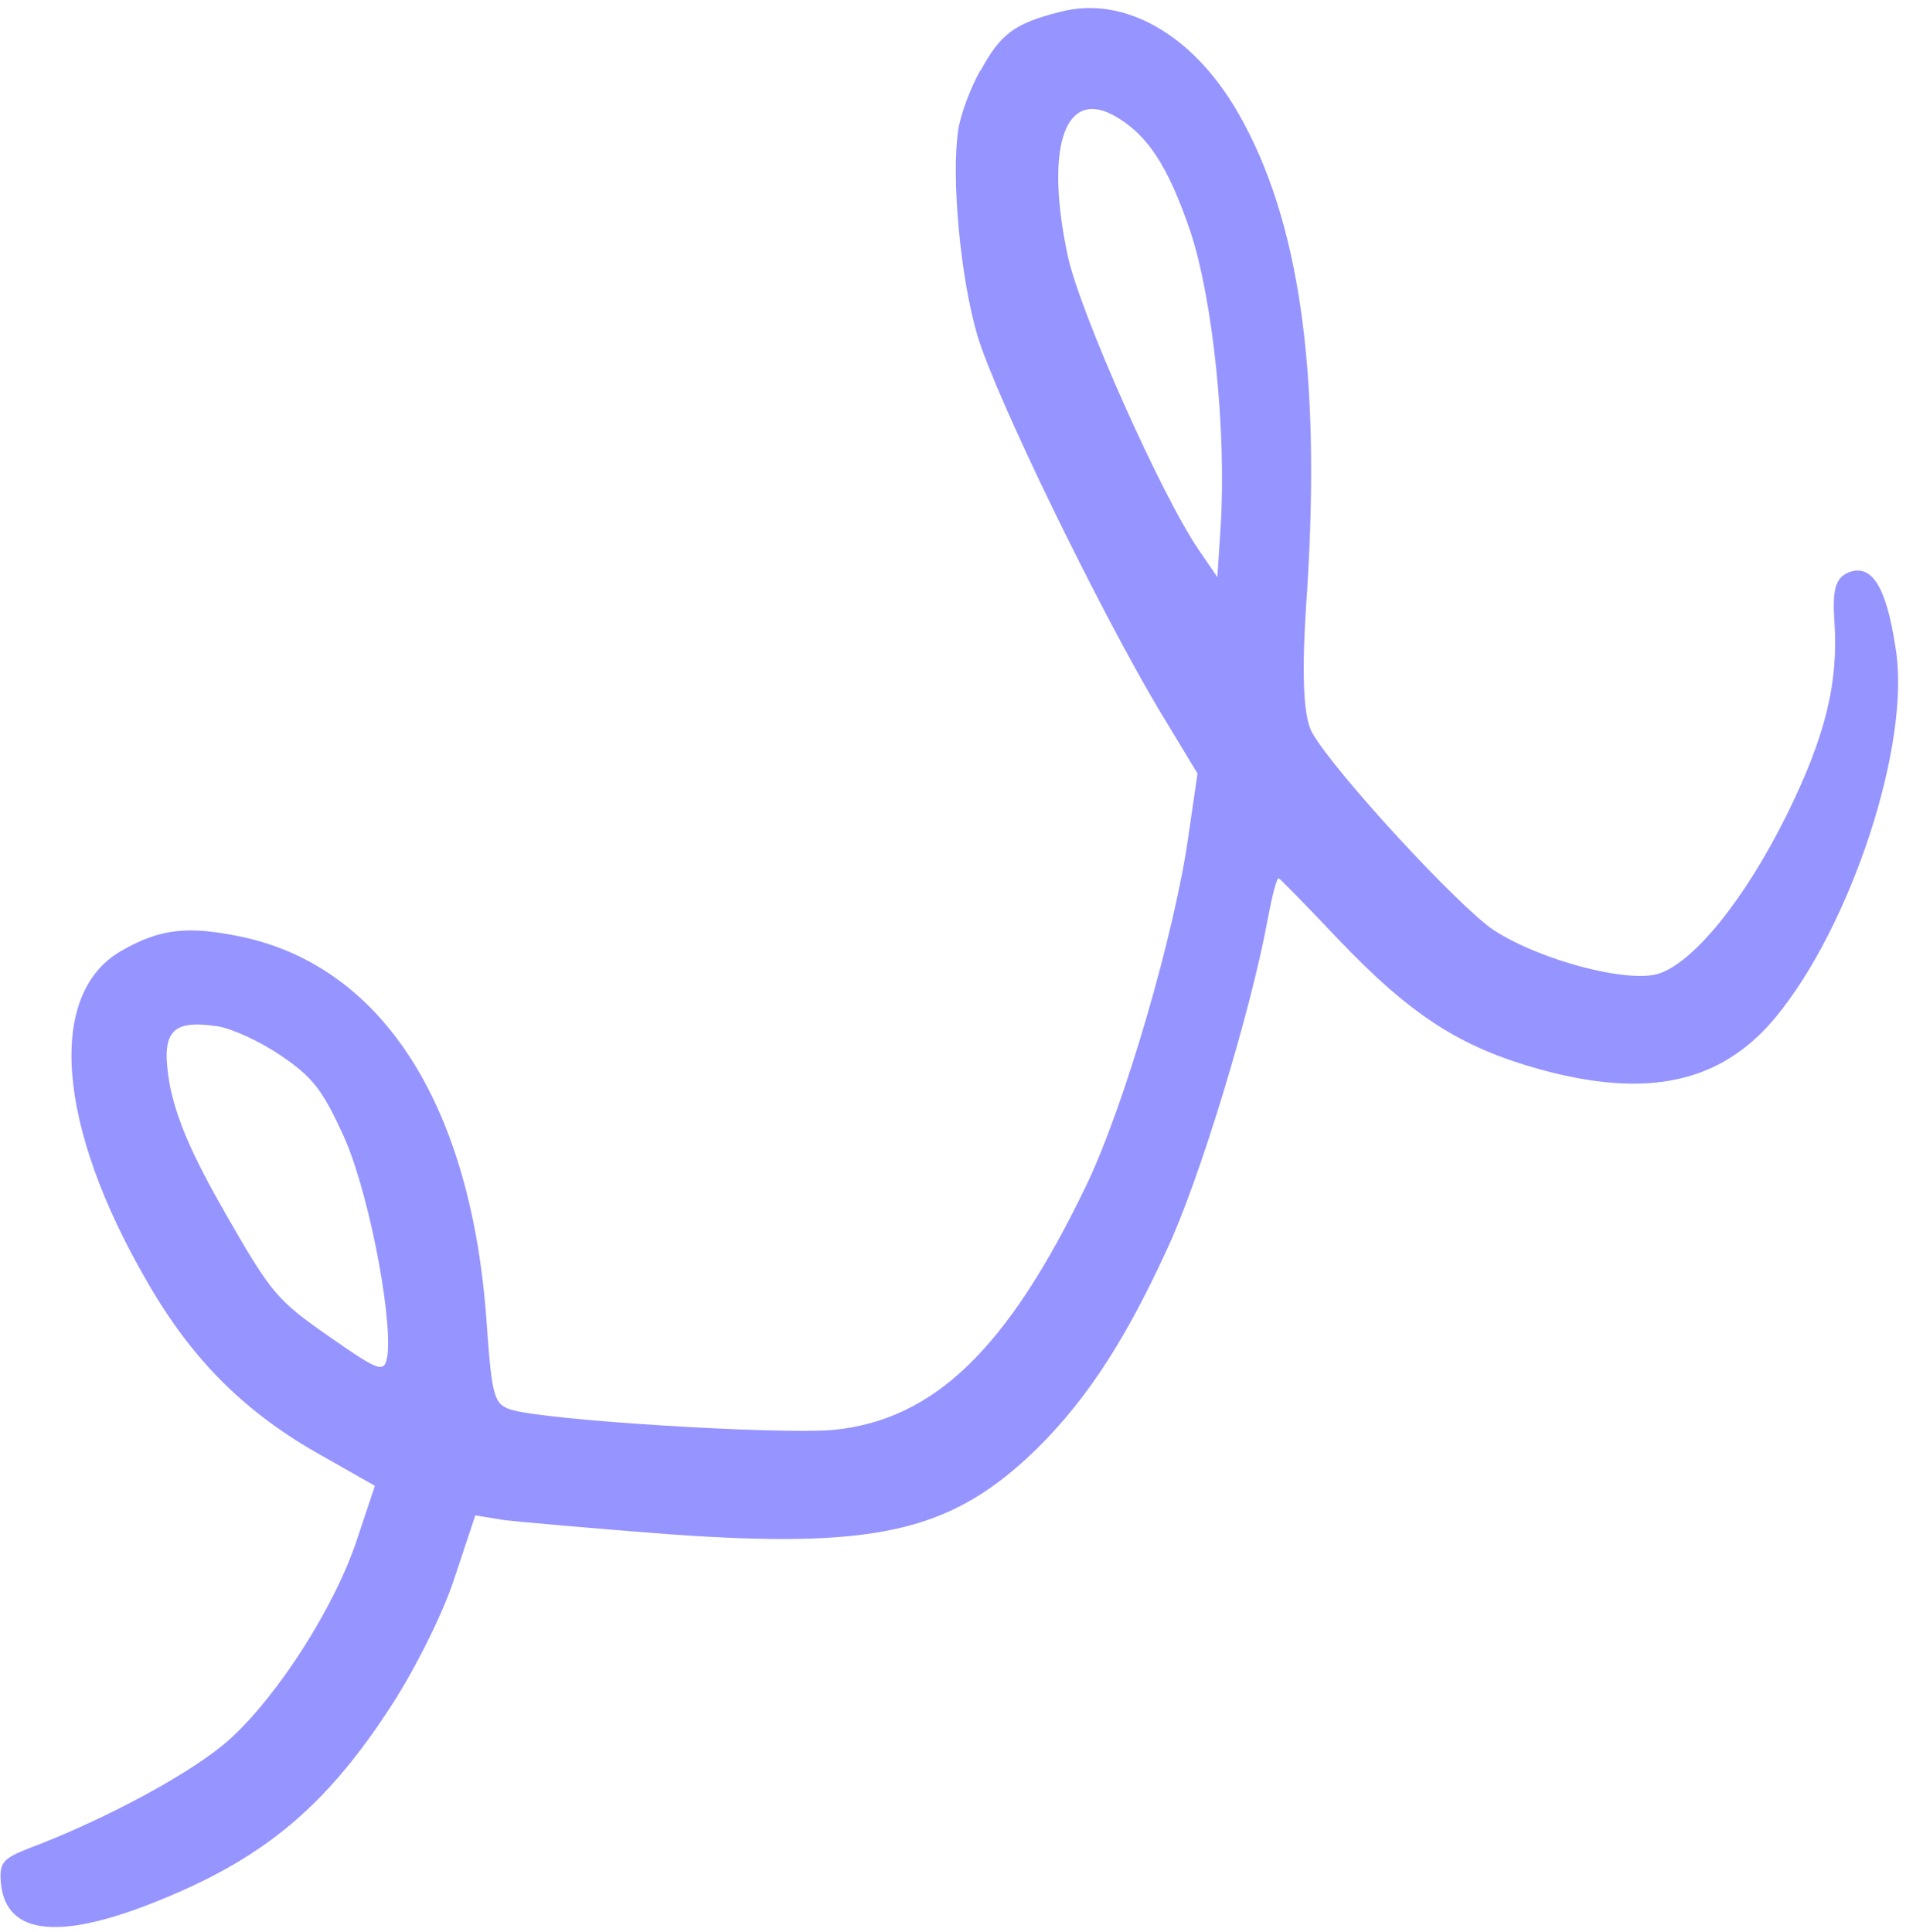 <svg width="148" height="150" viewBox="0 0 148 150" fill="none" xmlns="http://www.w3.org/2000/svg">
<path fill-rule="evenodd" clip-rule="evenodd" d="M76.111 5.486C75.336 6.864 74.575 8.931 74.4 10.118C73.856 13.928 74.584 21.591 75.894 26.049C77.342 30.889 85.309 47.219 89.918 54.984L92.987 60.064L92.305 64.731C91.27 72.318 87.299 85.939 84.335 92.069C78.248 104.73 72.531 110.265 64.696 111.027C60.386 111.398 42.177 110.274 39.676 109.453C38.35 109.045 38.196 108.364 37.802 102.918C36.681 86.004 29.842 75.161 18.864 72.761C14.6 71.864 12.468 72.082 9.414 73.834C3.601 77.169 4.409 87.431 11.412 99.495C14.935 105.636 19.099 109.77 25.167 113.129L29.11 115.37L27.732 119.503C25.996 124.775 21.587 131.653 17.836 135.046C15.068 137.566 8.215 141.262 2.312 143.489C0.206 144.307 -0.076 144.624 0.074 146.25C0.485 150.362 4.837 150.747 13.069 147.265C20.62 144.103 25.25 140.196 29.977 133.064C31.966 130.138 34.344 125.431 35.247 122.657L36.906 117.665L39.233 118.042C40.484 118.176 46.332 118.708 52.199 119.147C67.654 120.229 73.487 118.975 79.773 113.195C83.894 109.354 87.119 104.632 90.551 97.146C93.099 91.798 97.149 78.44 98.427 71.42C98.778 69.588 99.125 68.147 99.308 68.197C99.436 68.277 101.488 70.362 103.87 72.881C109.568 78.863 113.399 81.321 119.609 83.041C127.945 85.325 133.631 84.084 137.841 79.032C143.748 71.911 148.44 57.641 147.184 50.281C146.463 45.485 145.31 43.746 143.53 44.45C142.526 44.872 142.273 45.796 142.442 48.263C142.767 53.05 141.726 57.217 138.731 63.292C135.436 69.921 131.489 74.749 128.777 75.607C126.392 76.35 119.603 74.574 115.986 72.219C113.345 70.472 103.712 60.072 101.897 56.909C101.194 55.682 101.033 52.277 101.498 45.868C102.577 28.698 100.87 17.012 96.143 8.771C92.655 2.691 87.303 -0.372 82.344 0.914C78.724 1.822 77.709 2.64 76.142 5.477L76.111 5.486ZM86.328 8.875C89.044 10.342 90.665 12.755 92.473 18.096C94.191 23.407 95.231 33.374 94.79 40.775L94.529 44.811L93.077 42.691C90.178 38.447 83.949 24.463 82.938 19.988C81.146 11.693 82.578 6.986 86.321 8.879L86.328 8.875ZM16.813 79.672C18.002 79.842 20.244 80.893 21.786 81.947C24.208 83.584 24.992 84.538 26.575 87.979C28.493 92.006 30.43 101.775 30.098 105.146C29.878 106.667 29.602 106.599 25.568 103.785C21.533 100.972 21.08 100.453 17.592 94.373C14.875 89.635 13.73 86.958 13.181 84.239C12.47 80.144 13.235 79.161 16.806 79.676L16.813 79.672Z" fill="#9694FF"/>
</svg>